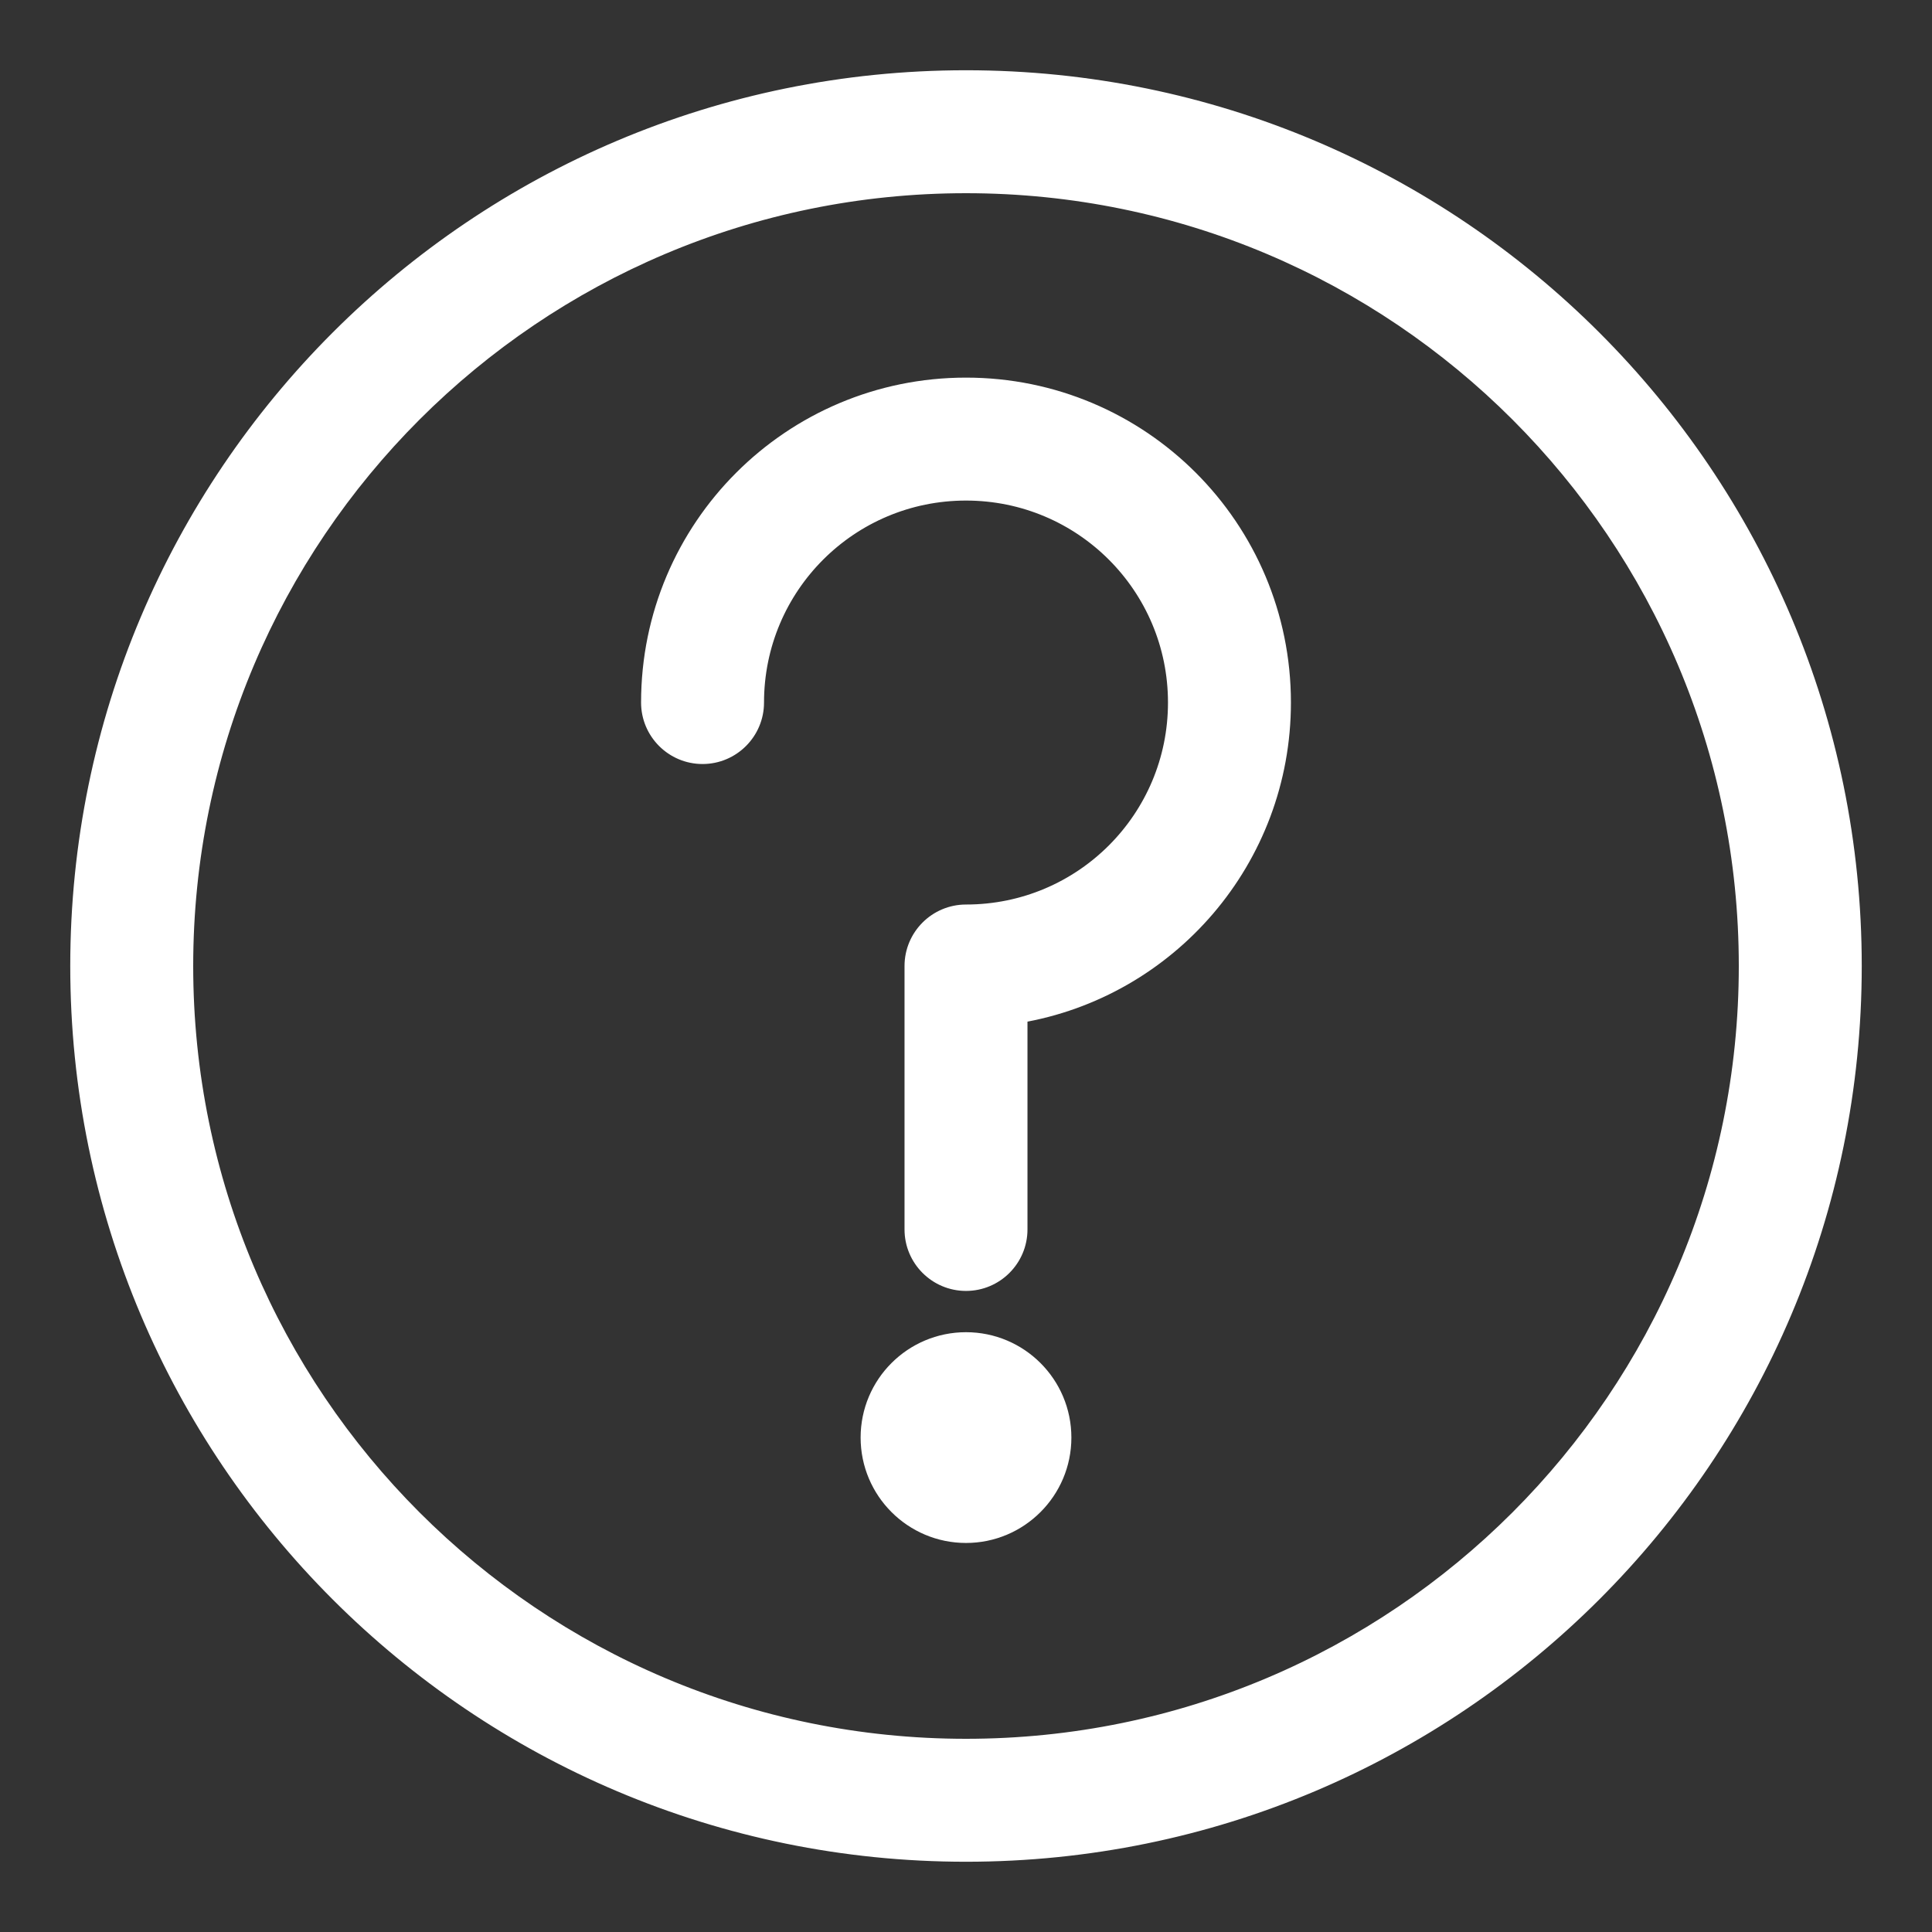 <svg width="22" height="22" viewBox="0 0 22 22" fill="none" xmlns="http://www.w3.org/2000/svg">
<rect x="0" y="0" width="22" height="22" fill="#333333" stroke="none"/>
<path d="M8.6 8C8.6 6.673 9.673 5.6 11 5.6C12.327 5.6 13.4 6.673 13.4 8C13.4 9.327 12.327 10.4 11 10.4C10.669 10.4 10.4 10.669 10.4 11V14C10.4 14.331 10.669 14.6 11 14.6C11.331 14.6 11.6 14.331 11.6 14V11.55C13.304 11.265 14.6 9.785 14.6 8C14.6 6.01 12.99 4.4 11 4.4C9.01 4.4 7.4 6.01 7.4 8C7.4 8.331 7.669 8.6 8 8.6C8.331 8.6 8.6 8.331 8.6 8ZM11 17.47C11.607 17.47 12.1 16.977 12.1 16.37C12.1 15.762 11.607 15.27 11 15.27C10.393 15.27 9.9 15.762 9.9 16.37C9.9 16.977 10.393 17.47 11 17.47Z" fill="white" stroke="white" stroke-width="0.2"/>
<path d="M11 0.9C5.422 0.9 0.9 5.422 0.9 11C0.9 16.578 5.422 21.1 11 21.1C16.578 21.1 21.1 16.578 21.1 11C21.1 5.422 16.578 0.9 11 0.9ZM2.1 11C2.1 6.085 6.085 2.1 11 2.1C15.915 2.1 19.9 6.085 19.9 11C19.9 15.915 15.915 19.9 11 19.9C6.085 19.9 2.1 15.915 2.1 11Z" fill="white" stroke="white" stroke-width="0.2"/>
</svg>

